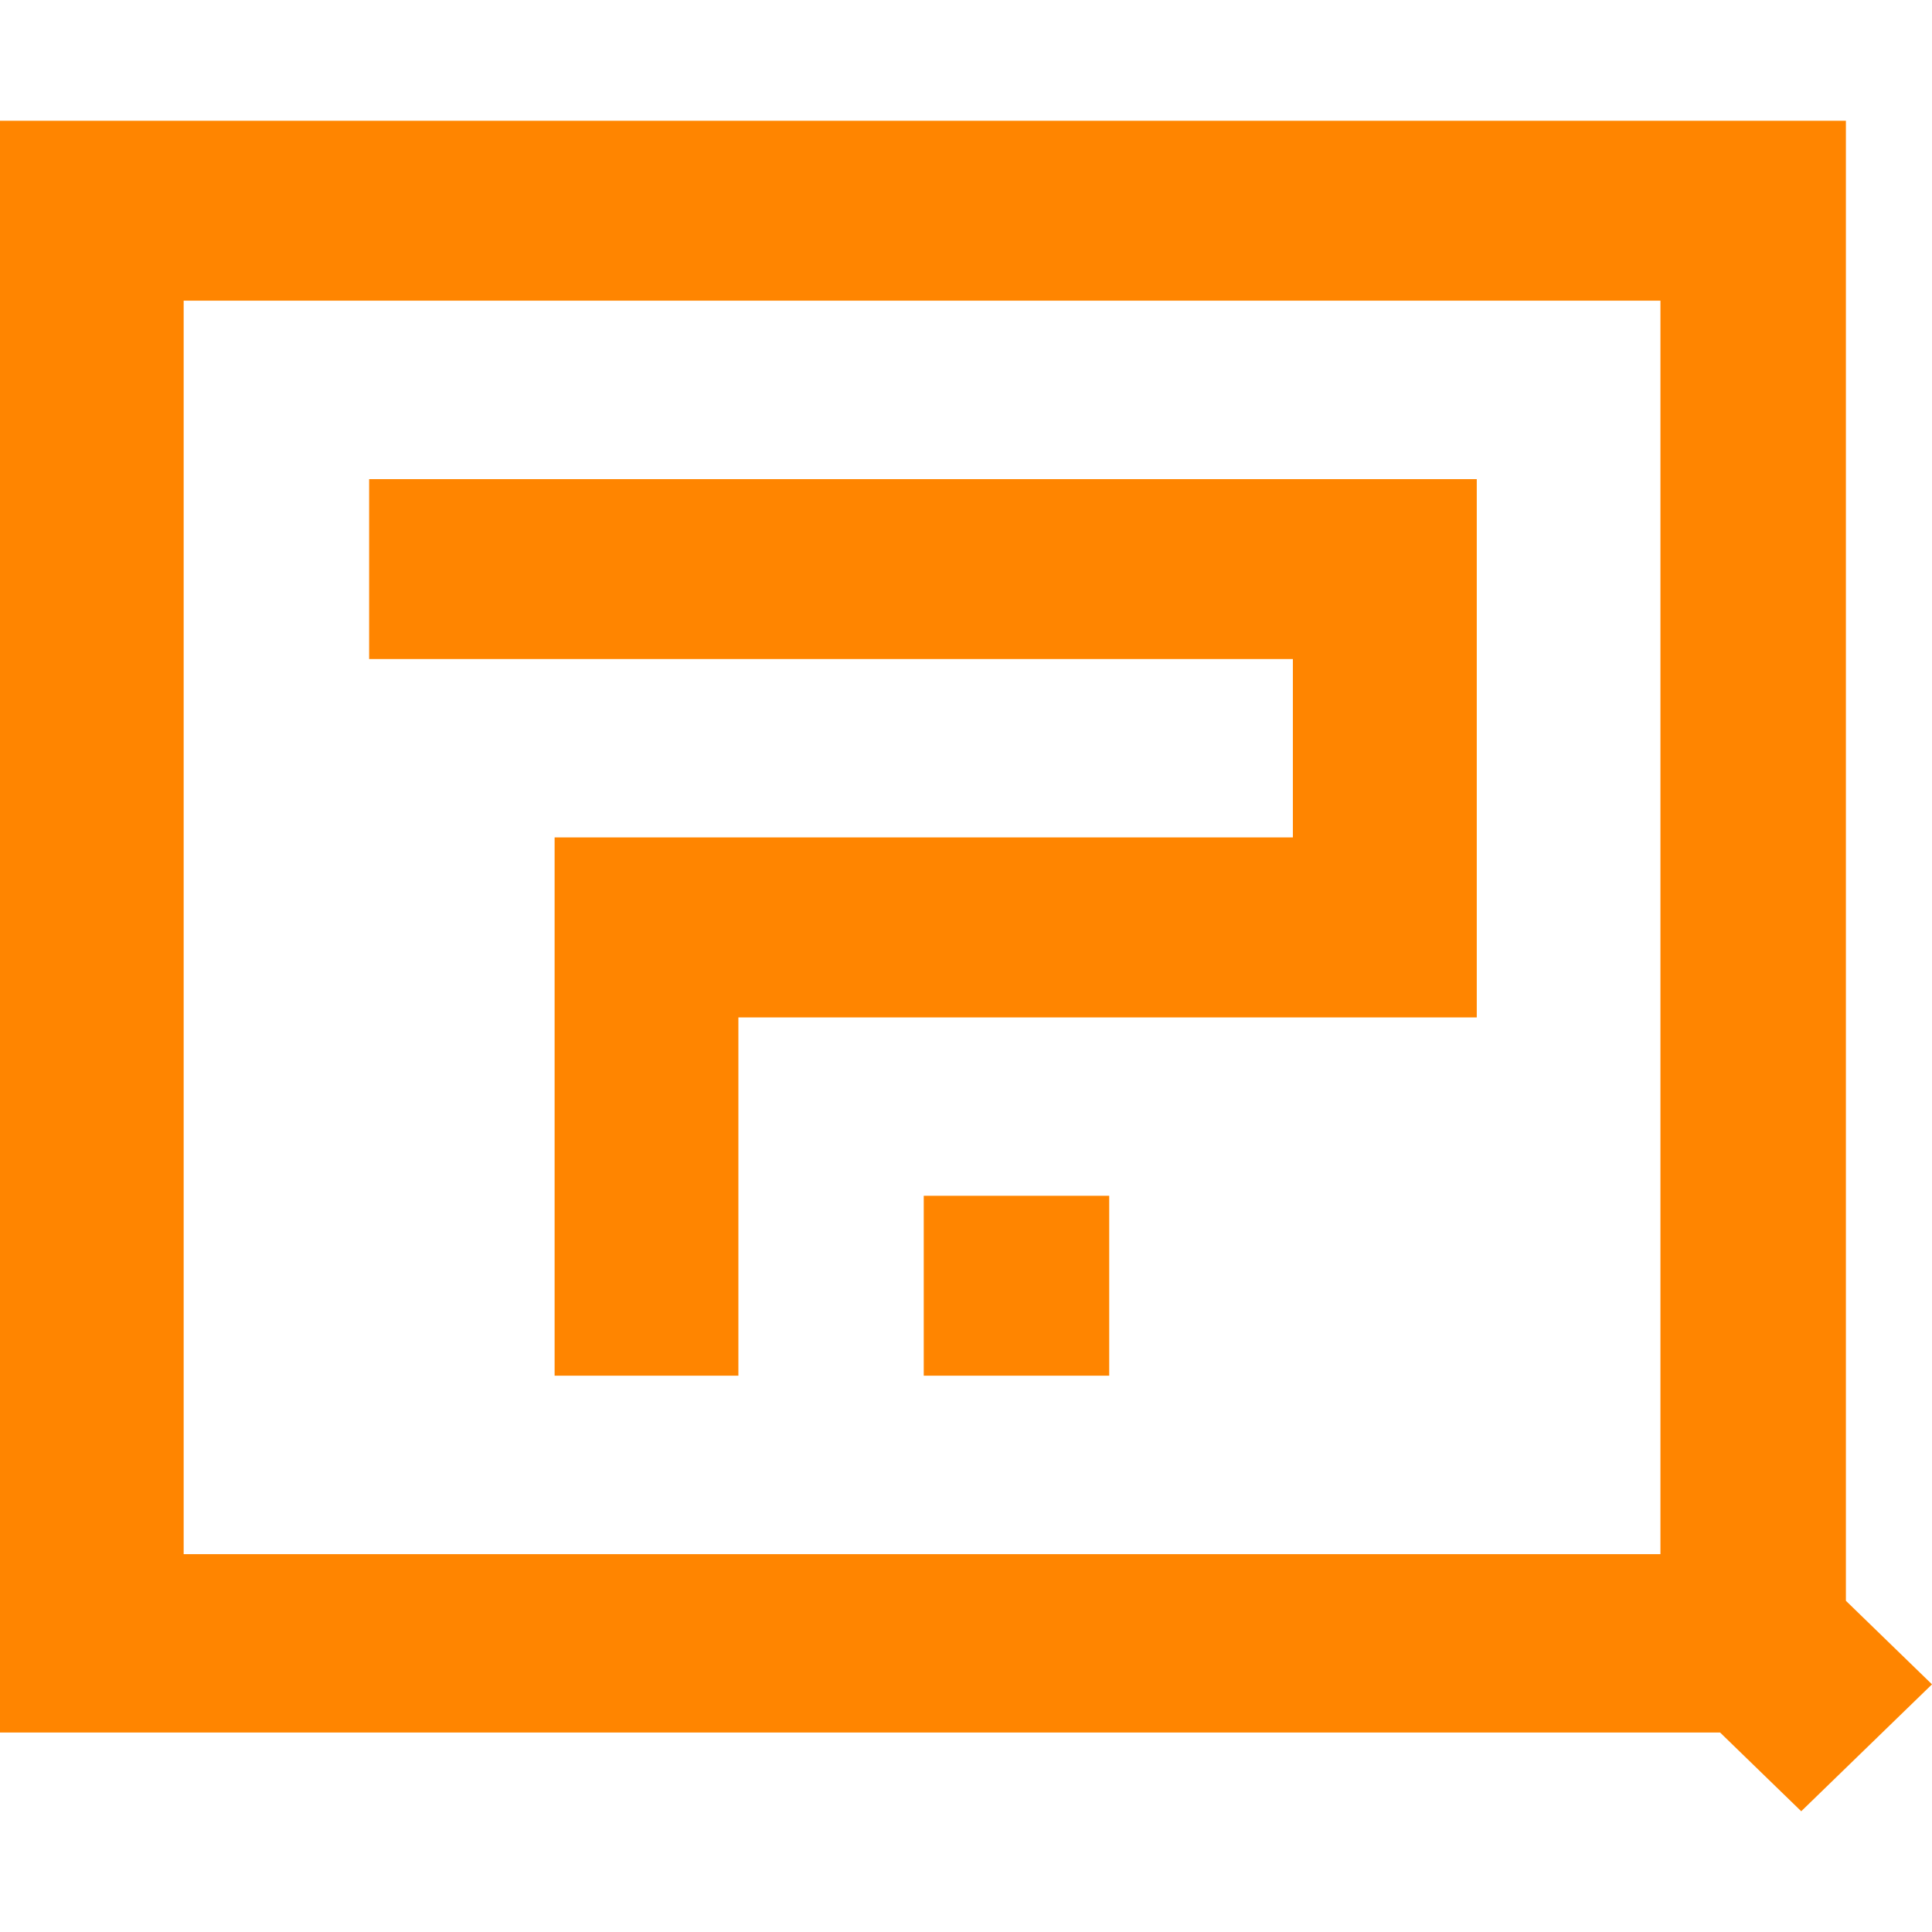 <svg width="16" height="16" fill="none" xmlns="http://www.w3.org/2000/svg"><path d="M7.65 9.903h1.536v1.49H7.65v-1.49zm7.637 2.968V1H0v13.348h14.245l.672.652L16 13.949l-.713-.692v-.386zm-1.536 0H1.521V2.49h12.23v10.38zm-3.043-5.936H4.593v4.458h1.522V8.426h6.115V3.968H3.057v1.49h7.65v1.477z" fill="#FF8500"/></svg>